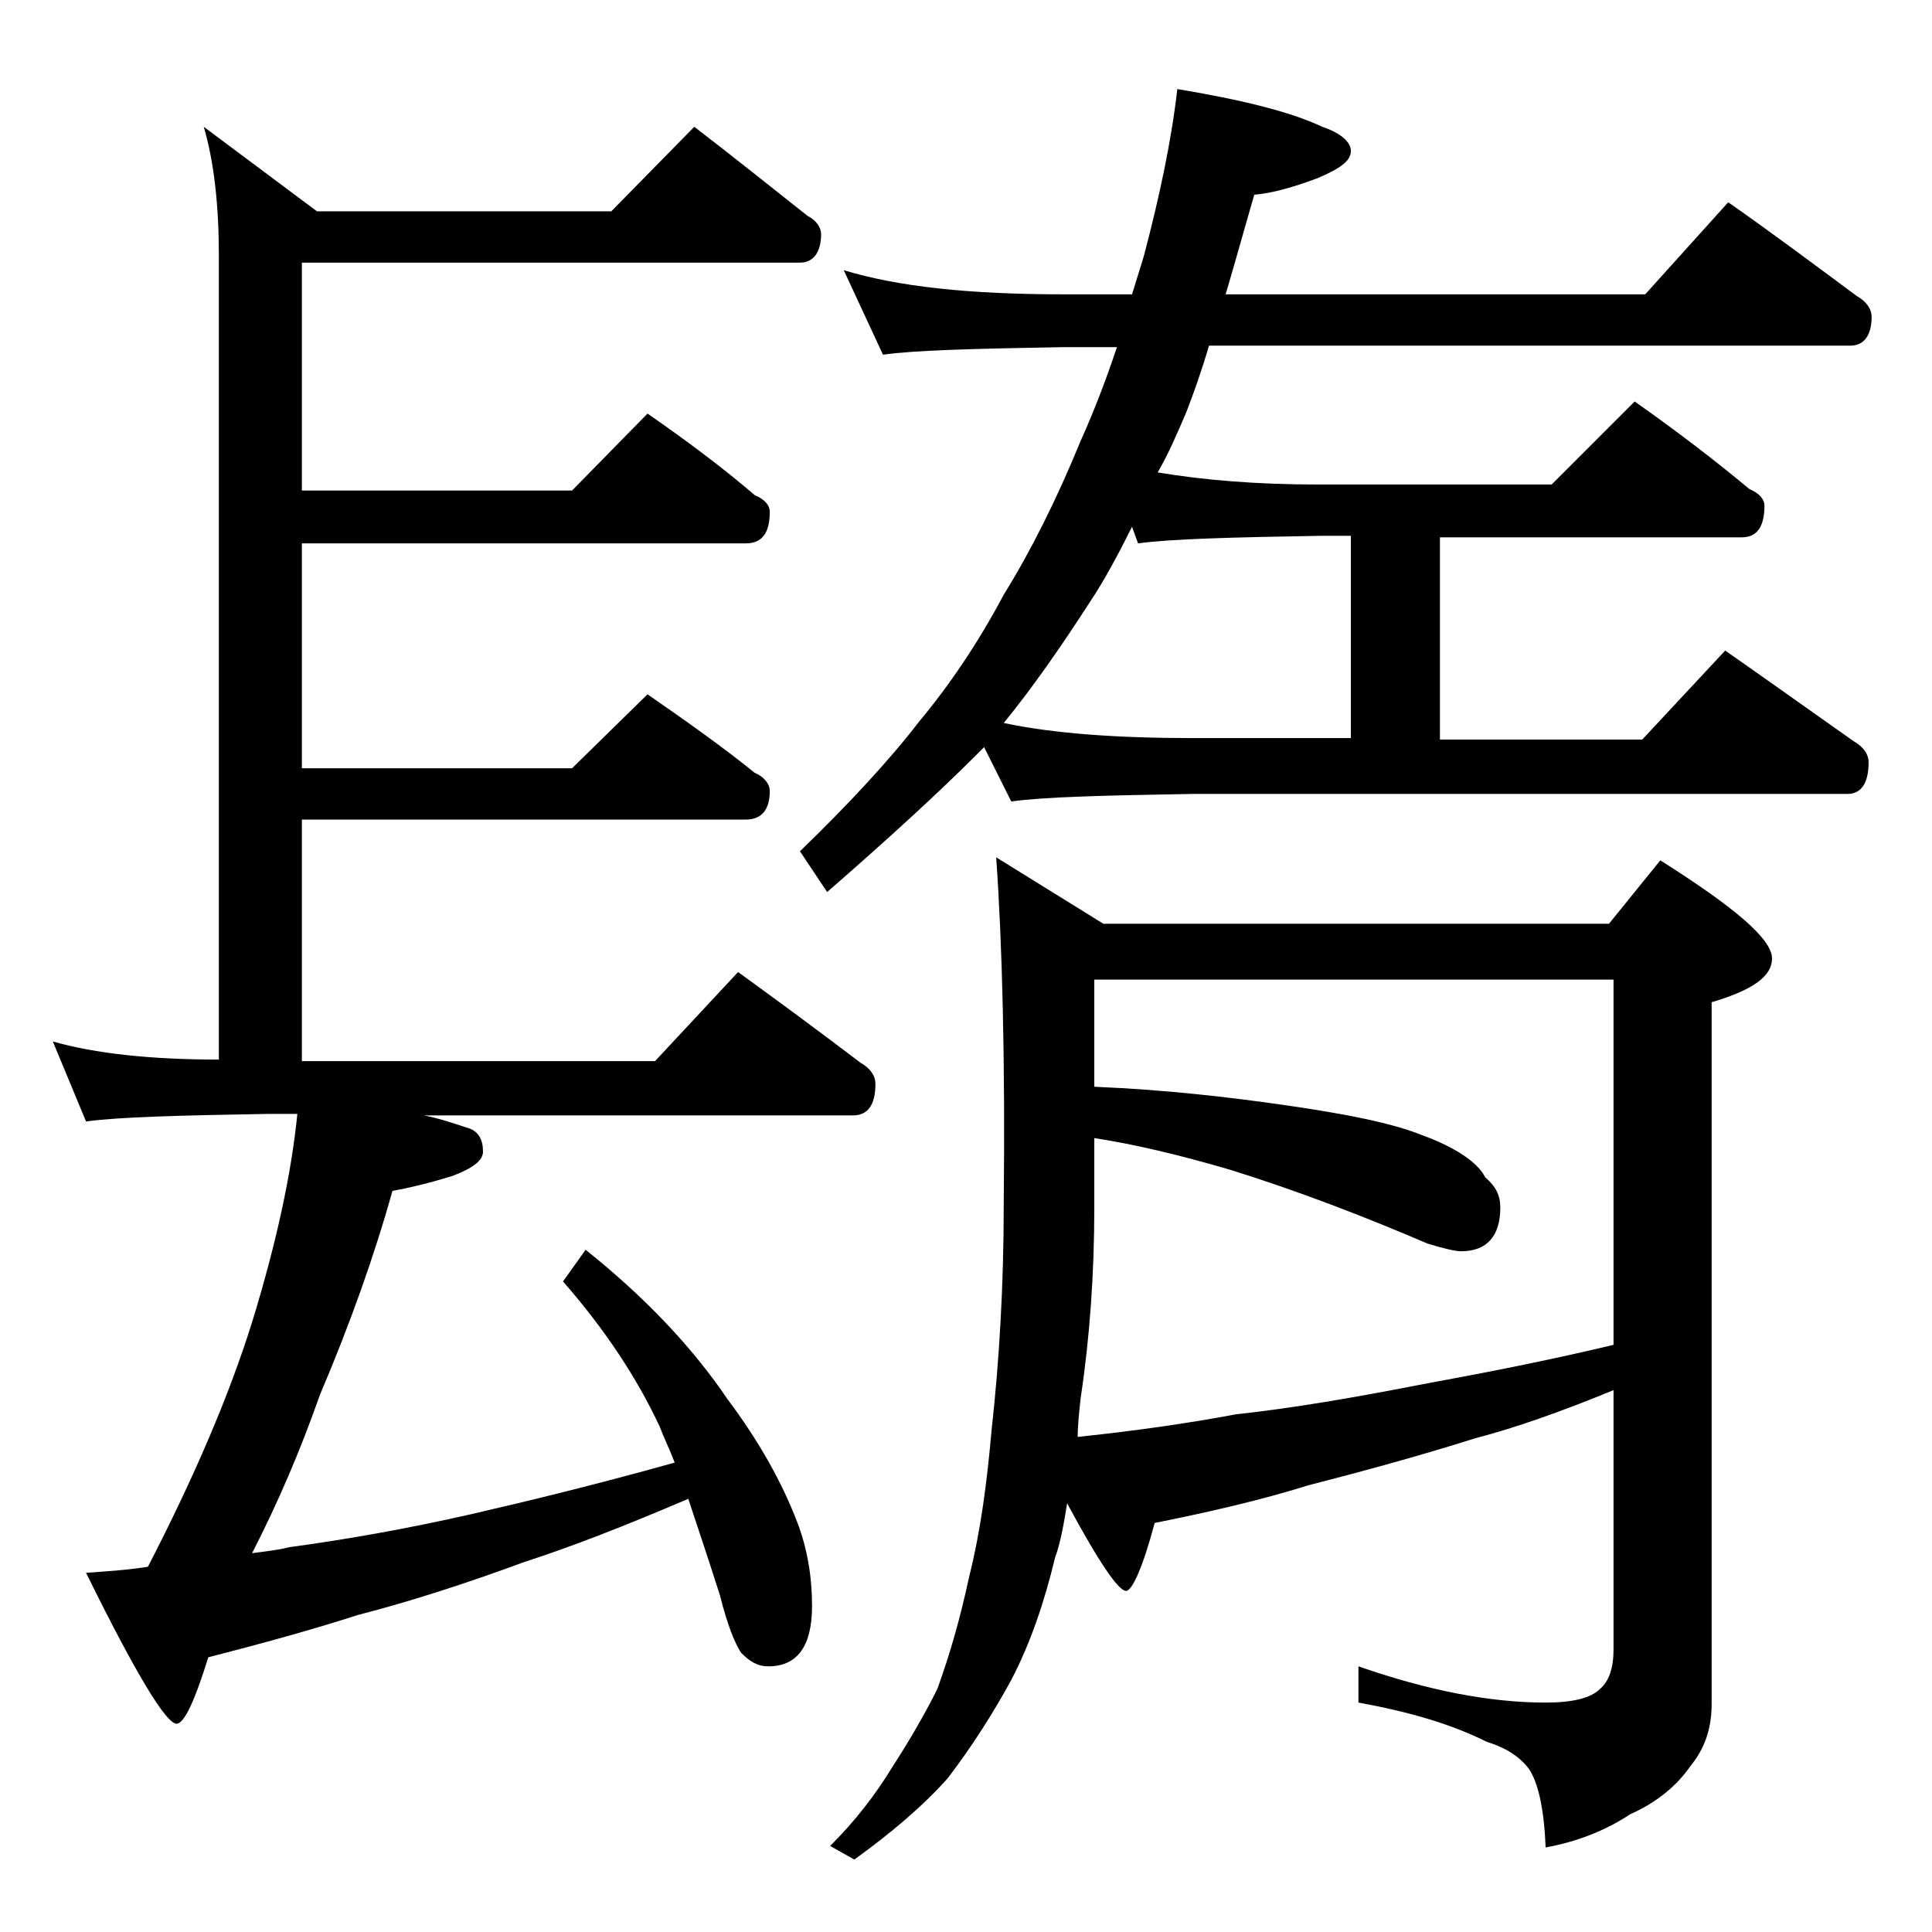 <?xml version="1.0" encoding="utf-8"?>
<!-- Generator: Adobe Illustrator 18.0.0, SVG Export Plug-In . SVG Version: 6.00 Build 0)  -->
<!DOCTYPE svg PUBLIC "-//W3C//DTD SVG 1.1//EN" "http://www.w3.org/Graphics/SVG/1.1/DTD/svg11.dtd">
<svg version="1.1" id="Layer_1" xmlns="http://www.w3.org/2000/svg" xmlns:xlink="http://www.w3.org/1999/xlink" x="0px" y="0px"
	 viewBox="0 0 128 128" enable-background="new 0 0 128 128" xml:space="preserve">
<path d="M46,8.4c2.6,2,5.1,4,7.5,5.9c0.6,0.3,0.9,0.8,0.9,1.2c0,1.2-0.5,1.9-1.4,1.9H20v15.1h17.9l5-5.1c2.6,1.8,5,3.6,7.1,5.4
	c0.7,0.3,1,0.7,1,1.1c0,1.4-0.5,2.1-1.6,2.1H20v14.9h17.9l5-4.9c2.6,1.8,5,3.5,7.1,5.2c0.7,0.3,1,0.8,1,1.2c0,1.2-0.5,1.9-1.6,1.9
	H20v16h23.4l5.5-5.9c2.9,2.1,5.6,4.1,8.1,6c0.7,0.4,1,0.9,1,1.4c0,1.4-0.5,2.1-1.5,2.1H28.1c1,0.2,1.9,0.5,2.8,0.8
	c0.8,0.2,1.1,0.8,1.1,1.6c0,0.6-0.7,1.1-2,1.6c-1.6,0.5-2.9,0.8-4,1c-1.2,4.3-2.8,8.8-4.8,13.5c-1.3,3.7-2.8,7.2-4.5,10.5
	c0.8-0.1,1.7-0.2,2.5-0.4c3.7-0.5,7.7-1.2,12.1-2.2c3.9-0.9,8.4-2,13.4-3.4c-0.3-0.8-0.7-1.6-1-2.4c-1.5-3.2-3.6-6.4-6.4-9.6
	l1.5-2.1c4,3.2,7.1,6.5,9.4,9.9c2.1,2.8,3.6,5.5,4.6,8.1c0.7,1.8,1,3.7,1,5.6c0,2.7-1,4-2.9,4c-0.7,0-1.2-0.3-1.8-0.9
	c-0.4-0.6-0.9-1.8-1.4-3.8c-0.8-2.5-1.5-4.6-2.1-6.4c-4.2,1.8-7.8,3.2-10.9,4.2c-3.8,1.4-7.5,2.6-11,3.5c-3.1,1-6.4,1.9-9.9,2.8
	c-0.9,2.9-1.6,4.4-2.1,4.4c-0.7,0-2.7-3.3-6-10c1.5-0.1,2.9-0.2,4.1-0.4c3.1-6,5.4-11.4,6.9-16.2c1.6-5.2,2.6-9.8,3-13.8h-2
	c-5.8,0.1-9.8,0.2-12,0.5L3.5,69c2.8,0.8,6.5,1.2,11,1.2V16.9c0-3.2-0.3-6.1-1-8.5L21,14h19.5L46,8.4z M55.9,17.9
	c3.6,1.1,8.4,1.6,14.5,1.6H75c0.3-1,0.6-1.9,0.8-2.6c1-3.8,1.8-7.5,2.2-11c4.2,0.7,7.5,1.5,9.6,2.5c1.2,0.4,1.9,1,1.9,1.6
	c0,0.7-0.8,1.2-2.2,1.8c-1.6,0.6-3,1-4.2,1.1c-0.7,2.4-1.3,4.6-1.9,6.6h27.8l5.5-6.1c3,2.1,5.8,4.2,8.5,6.2c0.7,0.4,1,0.9,1,1.4
	c0,1.2-0.5,1.9-1.4,1.9H80.1c-0.5,1.7-1,3.1-1.5,4.4c-0.6,1.4-1.2,2.8-1.9,4c3,0.5,6.5,0.8,10.6,0.8h15.5l5.5-5.5
	c2.7,1.9,5.2,3.8,7.6,5.8c0.7,0.3,1,0.7,1,1.1c0,1.4-0.5,2.1-1.5,2.1h-20v13.4h13.4l5.5-5.9c3,2.1,5.8,4.1,8.5,6
	c0.7,0.4,1,0.9,1,1.4c0,1.4-0.5,2.1-1.4,2.1H79c-5.9,0.1-9.9,0.2-12,0.5l-1.8-3.6c-0.2,0.2-0.3,0.3-0.5,0.5c-2.7,2.7-6,5.7-9.9,9.1
	L53,56.4c3.2-3.1,5.9-6,7.9-8.6c2-2.4,3.9-5.2,5.6-8.4c1.8-2.9,3.5-6.3,5.1-10.2c0.9-2,1.7-4.1,2.4-6.2h-3.6
	c-5.8,0.1-9.8,0.2-11.9,0.5L55.9,17.9z M106.9,92.1c-3.4,1.4-6.5,2.5-9.2,3.2c-3.8,1.2-7.5,2.2-11,3.1c-3.2,1-6.7,1.8-10.2,2.5
	c-0.8,3-1.5,4.5-1.9,4.5c-0.5,0-1.8-1.9-3.9-5.8c-0.2,1.2-0.4,2.5-0.8,3.6c-0.7,2.9-1.6,5.6-2.9,8.1c-1.2,2.2-2.6,4.4-4.2,6.5
	c-1.6,1.8-3.7,3.6-6.2,5.4l-1.6-0.9c1.7-1.7,3-3.4,4.1-5.2c1.1-1.7,2.1-3.4,3-5.2c0.8-2.2,1.5-4.6,2.1-7.4c0.8-3.2,1.2-6.4,1.5-9.8
	c0.5-4.5,0.8-9.5,0.8-14.9c0.1-9.7-0.1-17.3-0.5-23l7.1,4.4h33.5L110,57c4.9,3.1,7.4,5.2,7.4,6.5c0,1.2-1.3,2.1-4,2.9v46.5
	c0,1.7-0.5,3-1.4,4.1c-0.9,1.3-2.2,2.4-4,3.2c-1.5,1-3.4,1.8-5.6,2.2c-0.1-2.6-0.5-4.3-1.1-5.2c-0.6-0.8-1.5-1.4-2.8-1.8
	c-2.4-1.2-5.2-2-8.5-2.6v-2.4c4.6,1.6,8.7,2.4,12.4,2.4c1.8,0,3-0.3,3.6-0.9c0.6-0.5,0.9-1.4,0.9-2.6V92.1z M66.5,47.9
	c3.3,0.7,7.5,1,12.5,1h10.5V35.5h-2.1c-5.8,0.1-9.8,0.2-12,0.5L75,34.9c-0.9,1.8-1.8,3.5-2.8,5C70.2,43,68.3,45.7,66.5,47.9z
	 M72.5,64.9V72c4.8,0.2,9,0.7,12.5,1.2c4.2,0.6,7.2,1.2,9.2,2c2.2,0.8,3.7,1.8,4.2,2.8c0.7,0.6,1,1.2,1,2c0,1.9-0.9,2.9-2.6,2.9
	c-0.4,0-1.2-0.2-2.2-0.5c-4.2-1.8-8.6-3.5-13.1-4.9c-3.4-1-6.4-1.7-9-2.1V80c0,4.4-0.3,8.6-0.9,12.6c-0.1,0.9-0.2,1.8-0.2,2.6
	c3.8-0.4,7.3-0.9,10.5-1.5c3.7-0.4,7.8-1.1,12.4-2c3.8-0.7,8-1.5,12.6-2.6V64.9H72.5z"/>
</svg>
